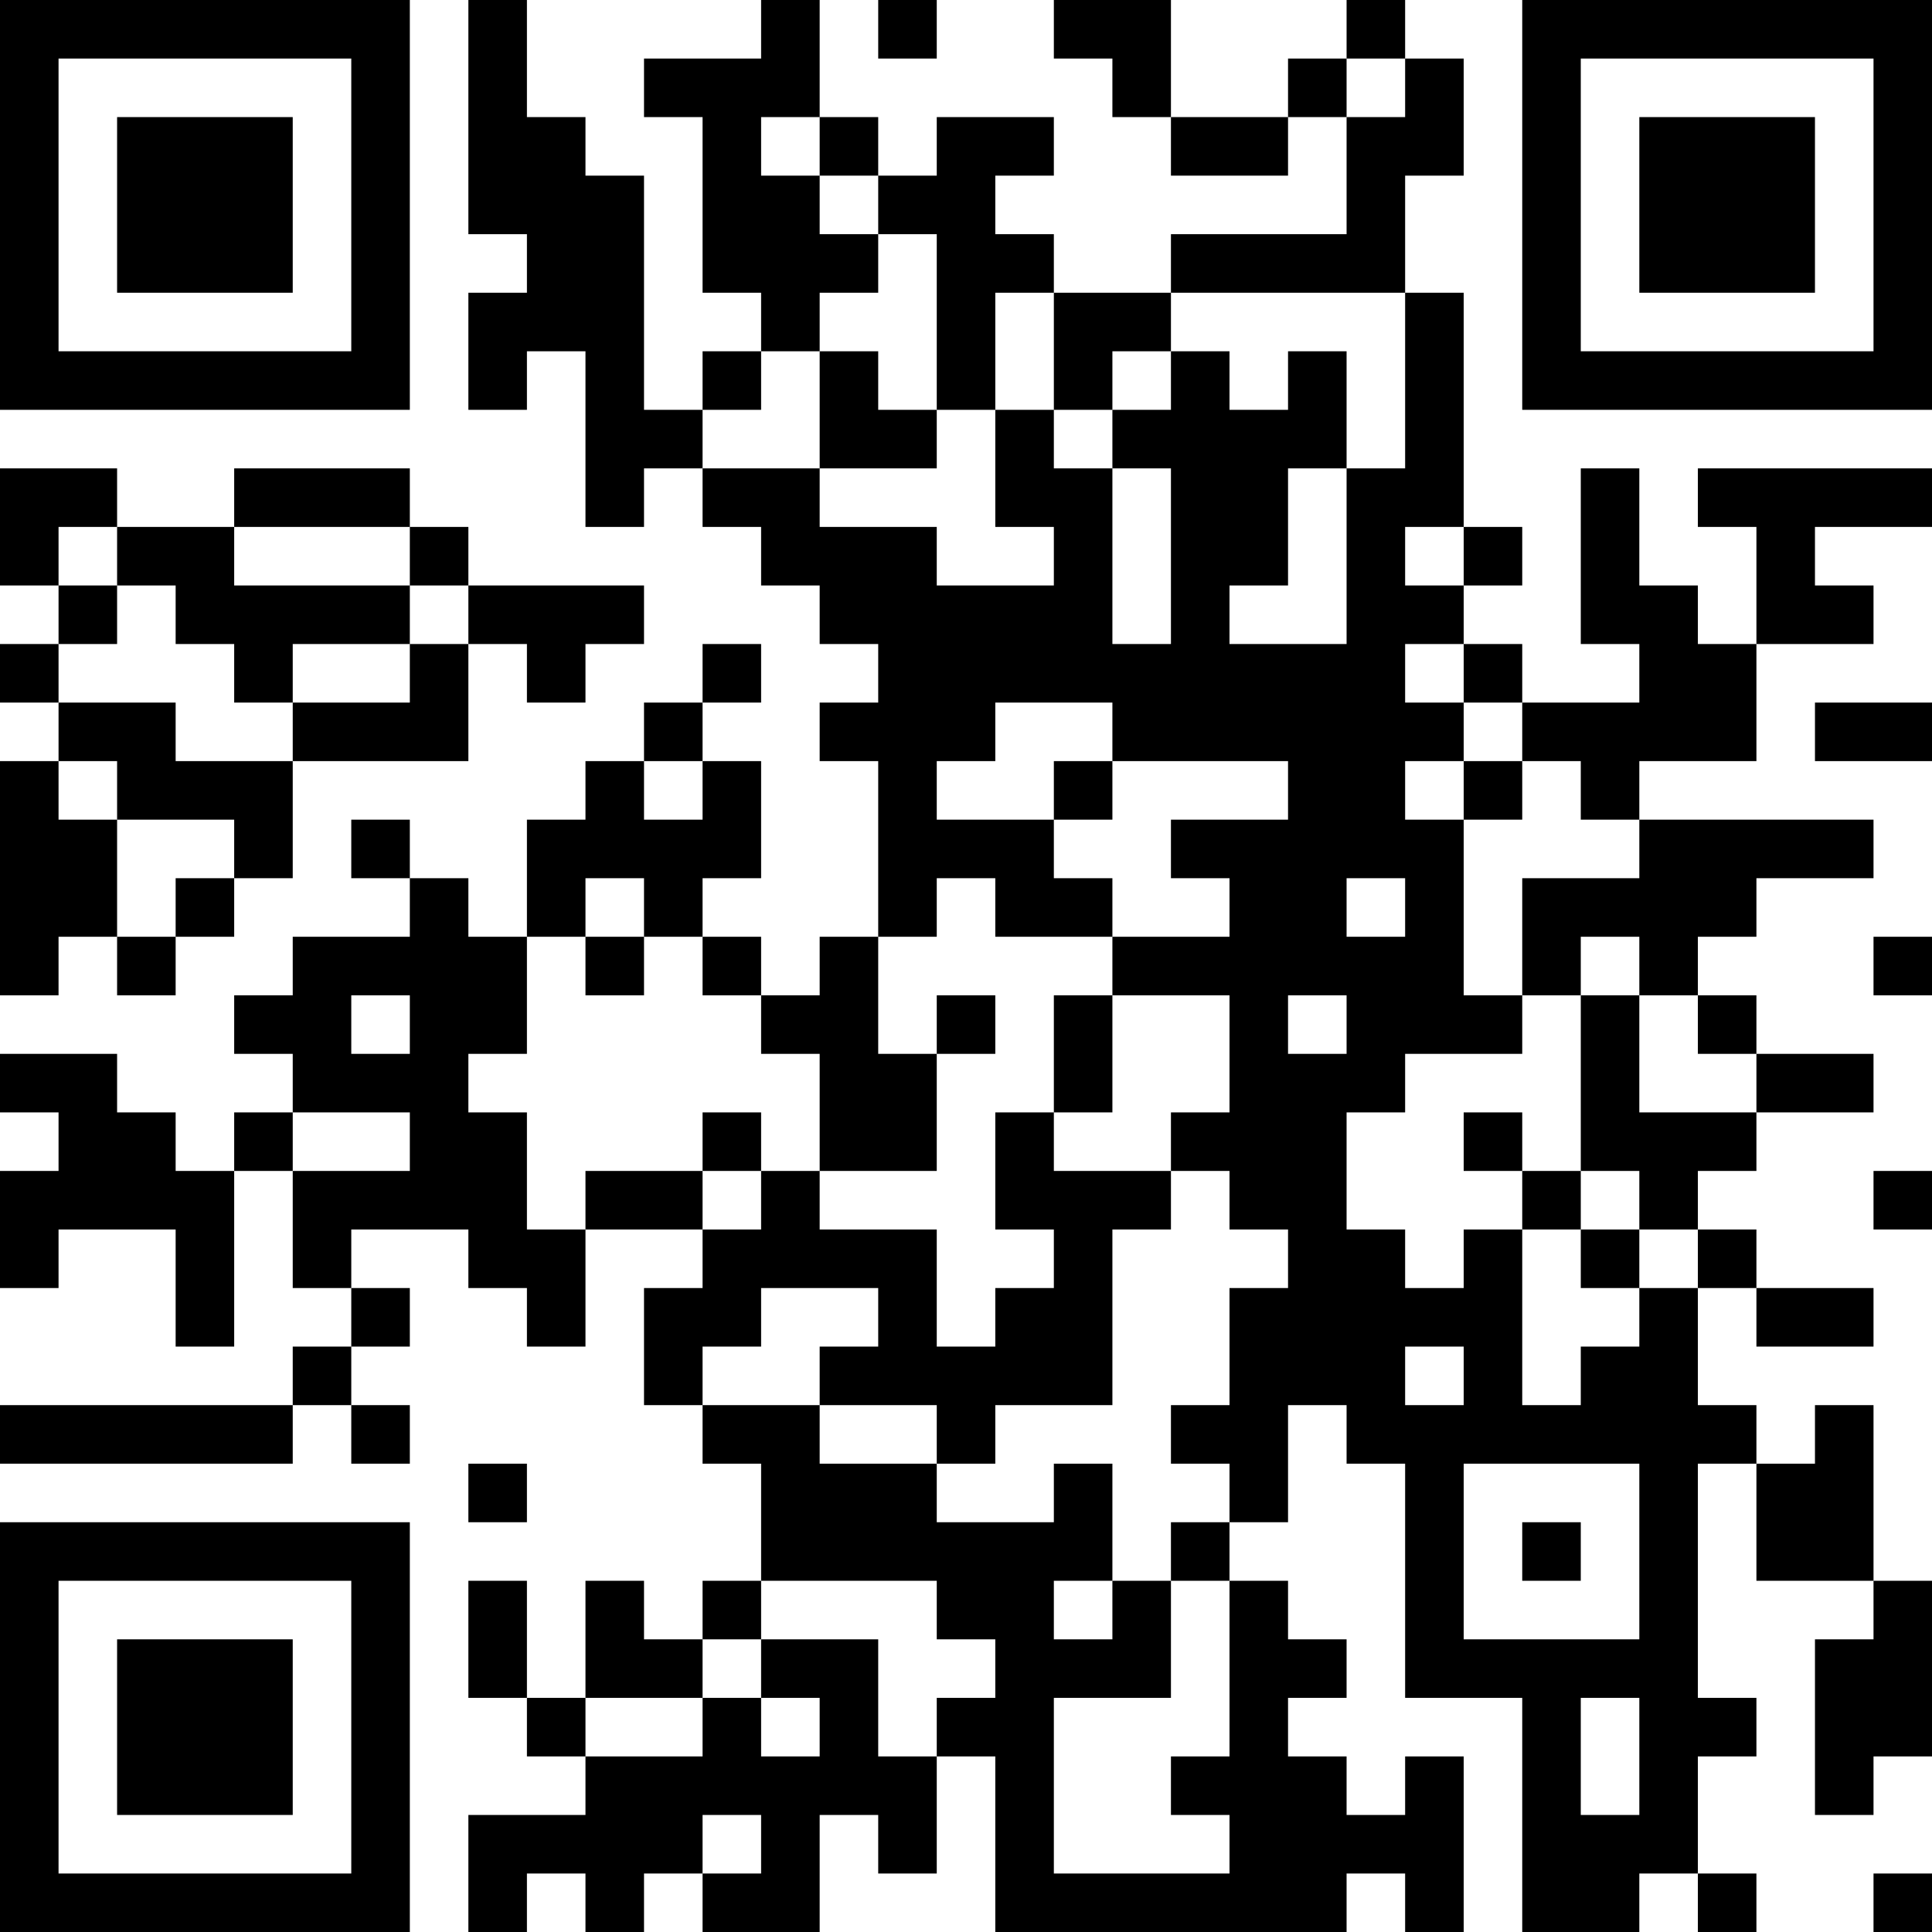 <?xml version="1.0" encoding="UTF-8"?>
<svg xmlns="http://www.w3.org/2000/svg" version="1.1" width="250" height="250" viewBox="0 0 250 250"><rect x="0" y="0" width="250" height="250" fill="#ffffff"/><g transform="scale(7.576)"><g transform="translate(0,0)"><path fill-rule="evenodd" d="M8 0L8 4L9 4L9 5L8 5L8 7L9 7L9 6L10 6L10 9L11 9L11 8L12 8L12 9L13 9L13 10L14 10L14 11L15 11L15 12L14 12L14 13L15 13L15 16L14 16L14 17L13 17L13 16L12 16L12 15L13 15L13 13L12 13L12 12L13 12L13 11L12 11L12 12L11 12L11 13L10 13L10 14L9 14L9 16L8 16L8 15L7 15L7 14L6 14L6 15L7 15L7 16L5 16L5 17L4 17L4 18L5 18L5 19L4 19L4 20L3 20L3 19L2 19L2 18L0 18L0 19L1 19L1 20L0 20L0 22L1 22L1 21L3 21L3 23L4 23L4 20L5 20L5 22L6 22L6 23L5 23L5 24L0 24L0 25L5 25L5 24L6 24L6 25L7 25L7 24L6 24L6 23L7 23L7 22L6 22L6 21L8 21L8 22L9 22L9 23L10 23L10 21L12 21L12 22L11 22L11 24L12 24L12 25L13 25L13 27L12 27L12 28L11 28L11 27L10 27L10 29L9 29L9 27L8 27L8 29L9 29L9 30L10 30L10 31L8 31L8 33L9 33L9 32L10 32L10 33L11 33L11 32L12 32L12 33L14 33L14 31L15 31L15 32L16 32L16 30L17 30L17 33L23 33L23 32L24 32L24 33L25 33L25 30L24 30L24 31L23 31L23 30L22 30L22 29L23 29L23 28L22 28L22 27L21 27L21 26L22 26L22 24L23 24L23 25L24 25L24 29L26 29L26 33L28 33L28 32L29 32L29 33L30 33L30 32L29 32L29 30L30 30L30 29L29 29L29 25L30 25L30 27L32 27L32 28L31 28L31 31L32 31L32 30L33 30L33 27L32 27L32 24L31 24L31 25L30 25L30 24L29 24L29 22L30 22L30 23L32 23L32 22L30 22L30 21L29 21L29 20L30 20L30 19L32 19L32 18L30 18L30 17L29 17L29 16L30 16L30 15L32 15L32 14L28 14L28 13L30 13L30 11L32 11L32 10L31 10L31 9L33 9L33 8L29 8L29 9L30 9L30 11L29 11L29 10L28 10L28 8L27 8L27 11L28 11L28 12L26 12L26 11L25 11L25 10L26 10L26 9L25 9L25 5L24 5L24 3L25 3L25 1L24 1L24 0L23 0L23 1L22 1L22 2L20 2L20 0L18 0L18 1L19 1L19 2L20 2L20 3L22 3L22 2L23 2L23 4L20 4L20 5L18 5L18 4L17 4L17 3L18 3L18 2L16 2L16 3L15 3L15 2L14 2L14 0L13 0L13 1L11 1L11 2L12 2L12 5L13 5L13 6L12 6L12 7L11 7L11 3L10 3L10 2L9 2L9 0ZM15 0L15 1L16 1L16 0ZM23 1L23 2L24 2L24 1ZM13 2L13 3L14 3L14 4L15 4L15 5L14 5L14 6L13 6L13 7L12 7L12 8L14 8L14 9L16 9L16 10L18 10L18 9L17 9L17 7L18 7L18 8L19 8L19 11L20 11L20 8L19 8L19 7L20 7L20 6L21 6L21 7L22 7L22 6L23 6L23 8L22 8L22 10L21 10L21 11L23 11L23 8L24 8L24 5L20 5L20 6L19 6L19 7L18 7L18 5L17 5L17 7L16 7L16 4L15 4L15 3L14 3L14 2ZM14 6L14 8L16 8L16 7L15 7L15 6ZM0 8L0 10L1 10L1 11L0 11L0 12L1 12L1 13L0 13L0 17L1 17L1 16L2 16L2 17L3 17L3 16L4 16L4 15L5 15L5 13L8 13L8 11L9 11L9 12L10 12L10 11L11 11L11 10L8 10L8 9L7 9L7 8L4 8L4 9L2 9L2 8ZM1 9L1 10L2 10L2 11L1 11L1 12L3 12L3 13L5 13L5 12L7 12L7 11L8 11L8 10L7 10L7 9L4 9L4 10L7 10L7 11L5 11L5 12L4 12L4 11L3 11L3 10L2 10L2 9ZM24 9L24 10L25 10L25 9ZM24 11L24 12L25 12L25 13L24 13L24 14L25 14L25 17L26 17L26 18L24 18L24 19L23 19L23 21L24 21L24 22L25 22L25 21L26 21L26 24L27 24L27 23L28 23L28 22L29 22L29 21L28 21L28 20L27 20L27 17L28 17L28 19L30 19L30 18L29 18L29 17L28 17L28 16L27 16L27 17L26 17L26 15L28 15L28 14L27 14L27 13L26 13L26 12L25 12L25 11ZM17 12L17 13L16 13L16 14L18 14L18 15L19 15L19 16L17 16L17 15L16 15L16 16L15 16L15 18L16 18L16 20L14 20L14 18L13 18L13 17L12 17L12 16L11 16L11 15L10 15L10 16L9 16L9 18L8 18L8 19L9 19L9 21L10 21L10 20L12 20L12 21L13 21L13 20L14 20L14 21L16 21L16 23L17 23L17 22L18 22L18 21L17 21L17 19L18 19L18 20L20 20L20 21L19 21L19 24L17 24L17 25L16 25L16 24L14 24L14 23L15 23L15 22L13 22L13 23L12 23L12 24L14 24L14 25L16 25L16 26L18 26L18 25L19 25L19 27L18 27L18 28L19 28L19 27L20 27L20 29L18 29L18 32L21 32L21 31L20 31L20 30L21 30L21 27L20 27L20 26L21 26L21 25L20 25L20 24L21 24L21 22L22 22L22 21L21 21L21 20L20 20L20 19L21 19L21 17L19 17L19 16L21 16L21 15L20 15L20 14L22 14L22 13L19 13L19 12ZM31 12L31 13L33 13L33 12ZM1 13L1 14L2 14L2 16L3 16L3 15L4 15L4 14L2 14L2 13ZM11 13L11 14L12 14L12 13ZM18 13L18 14L19 14L19 13ZM25 13L25 14L26 14L26 13ZM23 15L23 16L24 16L24 15ZM10 16L10 17L11 17L11 16ZM32 16L32 17L33 17L33 16ZM6 17L6 18L7 18L7 17ZM16 17L16 18L17 18L17 17ZM18 17L18 19L19 19L19 17ZM22 17L22 18L23 18L23 17ZM5 19L5 20L7 20L7 19ZM12 19L12 20L13 20L13 19ZM25 19L25 20L26 20L26 21L27 21L27 22L28 22L28 21L27 21L27 20L26 20L26 19ZM32 20L32 21L33 21L33 20ZM24 23L24 24L25 24L25 23ZM8 25L8 26L9 26L9 25ZM25 25L25 28L28 28L28 25ZM26 26L26 27L27 27L27 26ZM13 27L13 28L12 28L12 29L10 29L10 30L12 30L12 29L13 29L13 30L14 30L14 29L13 29L13 28L15 28L15 30L16 30L16 29L17 29L17 28L16 28L16 27ZM27 29L27 31L28 31L28 29ZM12 31L12 32L13 32L13 31ZM32 32L32 33L33 33L33 32ZM0 0L0 7L7 7L7 0ZM1 1L1 6L6 6L6 1ZM2 2L2 5L5 5L5 2ZM26 0L26 7L33 7L33 0ZM27 1L27 6L32 6L32 1ZM28 2L28 5L31 5L31 2ZM0 26L0 33L7 33L7 26ZM1 27L1 32L6 32L6 27ZM2 28L2 31L5 31L5 28Z" fill="#000000"/></g></g></svg>
